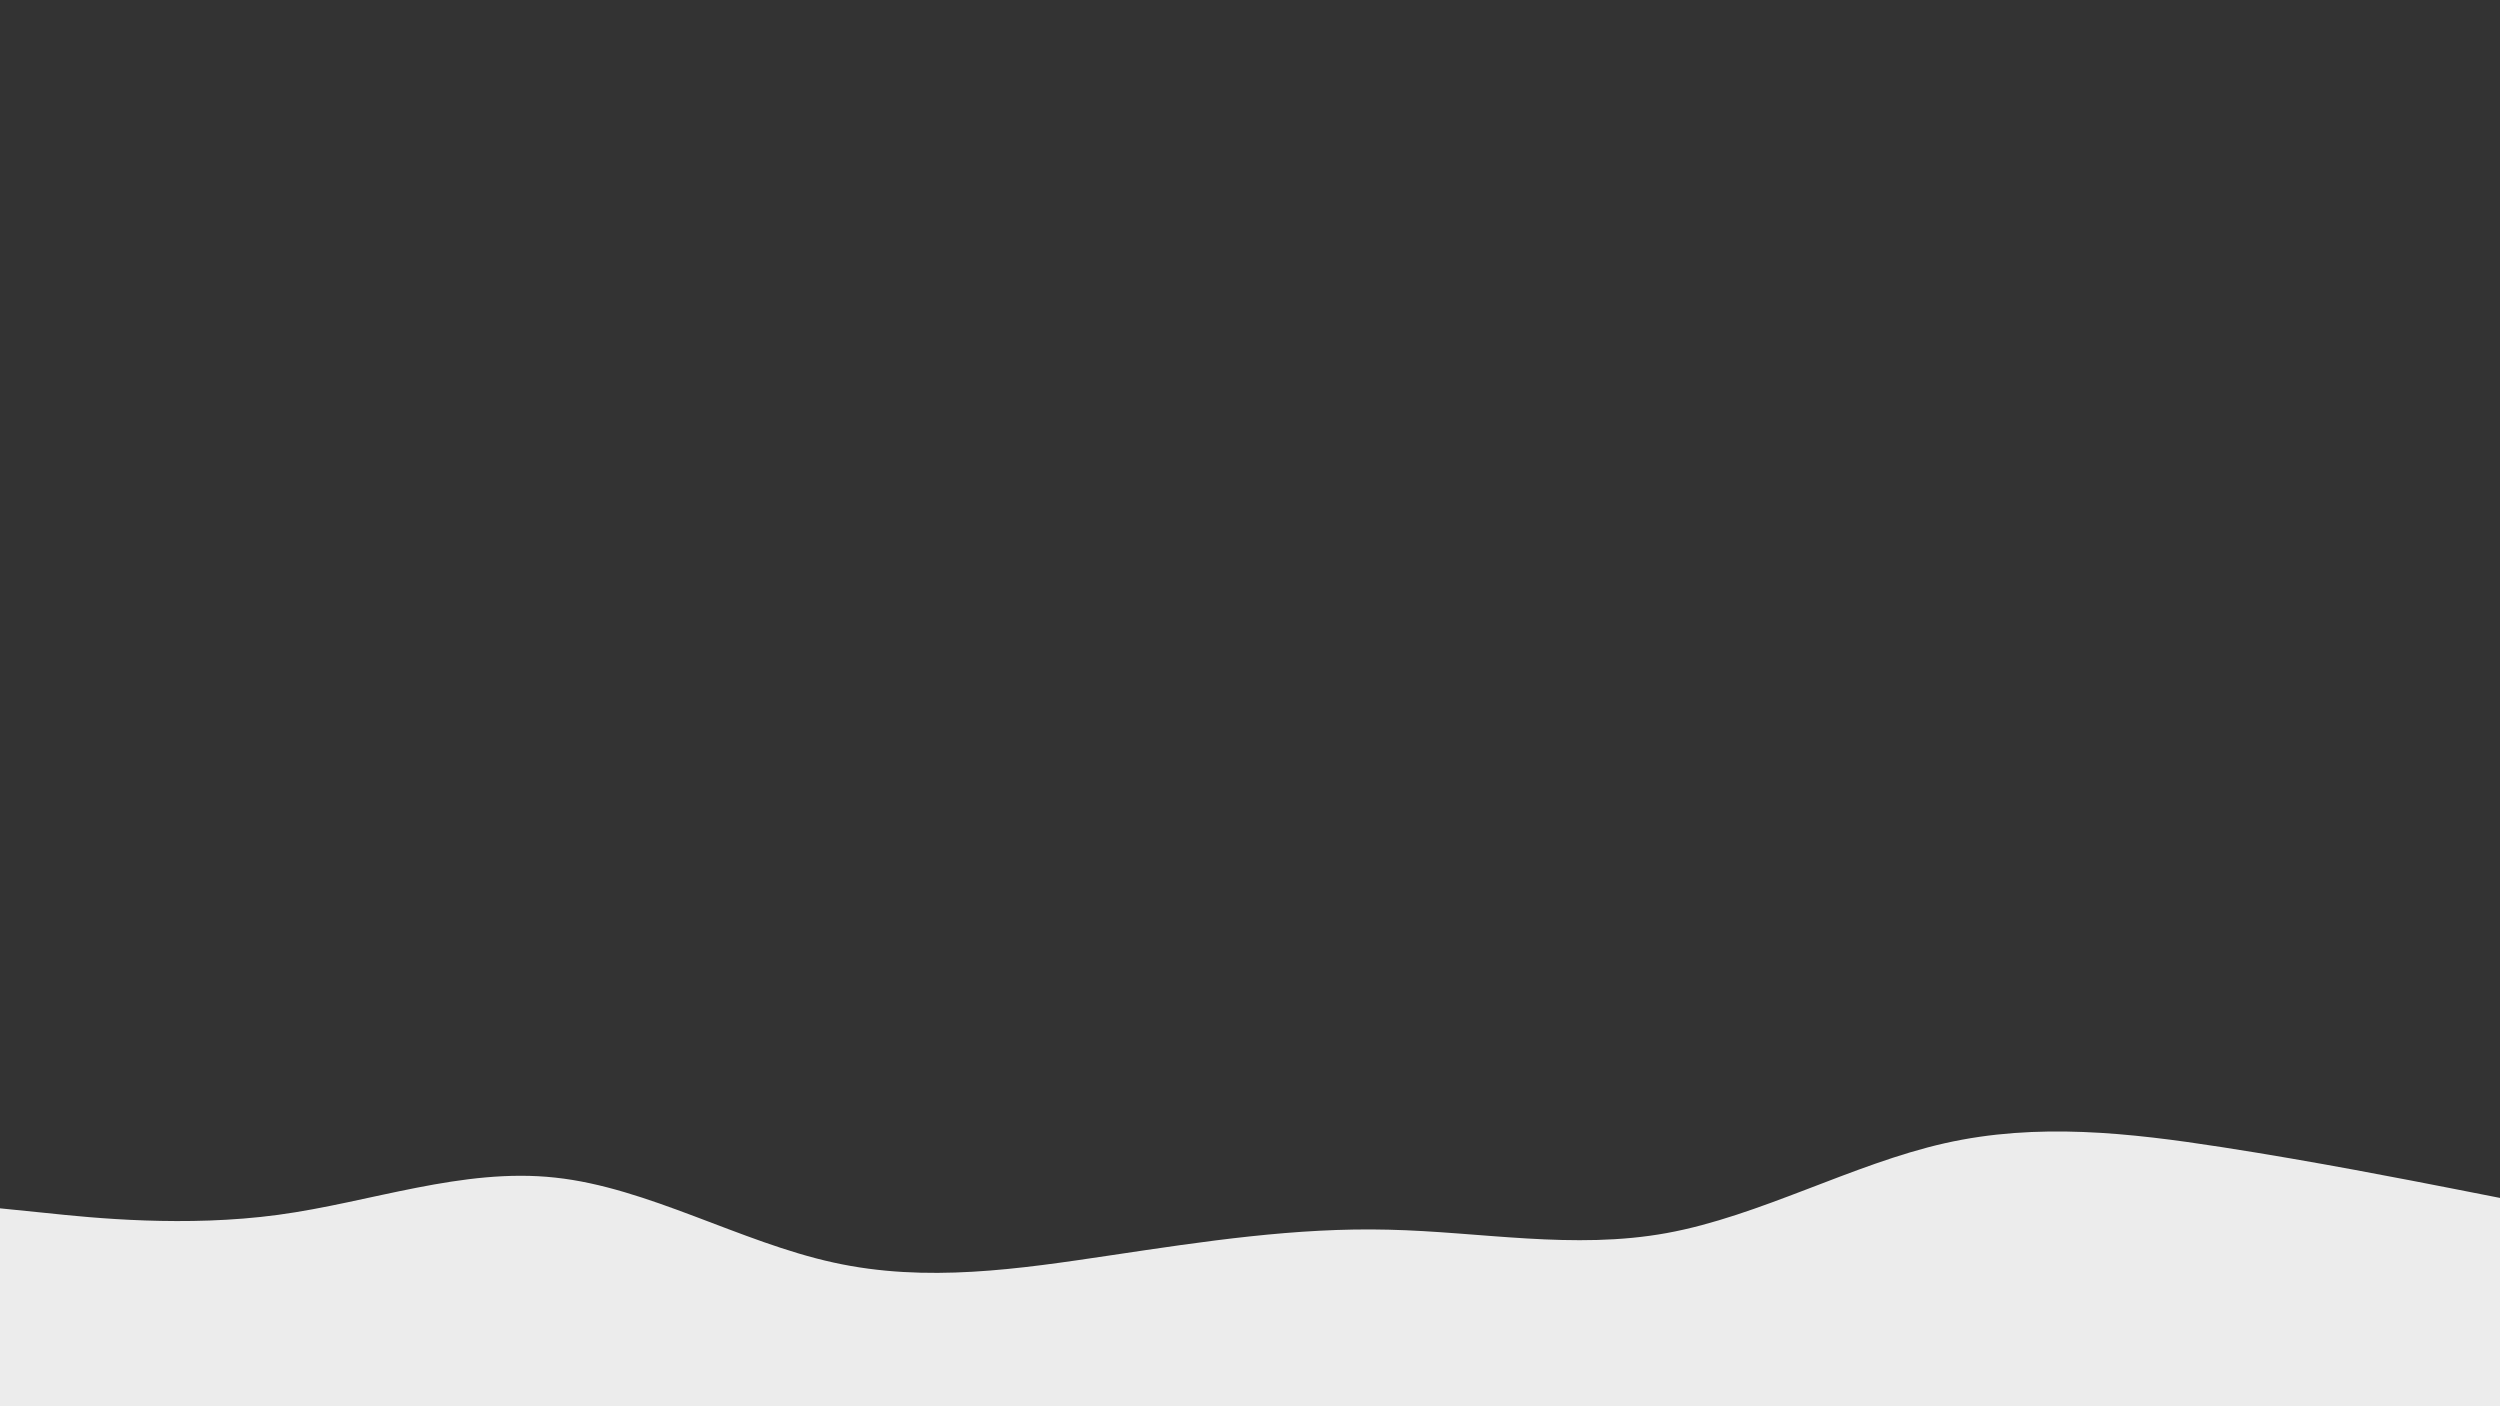<svg id="visual" viewBox="0 0 960 540" width="960" height="540" xmlns="http://www.w3.org/2000/svg" xmlns:xlink="http://www.w3.org/1999/xlink" version="1.1"><rect x="0" y="0" width="960" height="540" fill="#333333" stroke="none"/><path d="M0 464L17.8 465.8C35.7 467.7 71.3 471.3 106.8 466.5C142.3 461.7 177.7 448.3 213.2 452.2C248.7 456 284.3 477 320 484.8C355.7 492.7 391.3 487.3 426.8 482C462.3 476.7 497.7 471.3 533.2 472.2C568.7 473 604.3 480 640 473.5C675.7 467 711.3 447 746.8 439C782.3 431 817.7 435 853.2 440.5C888.7 446 924.3 453 942.2 456.5L960 460L960 541L942.2 541C924.3 541 888.7 541 853.2 541C817.7 541 782.3 541 746.8 541C711.3 541 675.7 541 640 541C604.3 541 568.7 541 533.2 541C497.7 541 462.3 541 426.8 541C391.3 541 355.7 541 320 541C284.3 541 248.7 541 213.2 541C177.7 541 142.3 541 106.8 541C71.3 541 35.7 541 17.8 541L0 541Z" fill="#ececec" stroke-linecap="round" stroke-linejoin="miter"></path></svg>